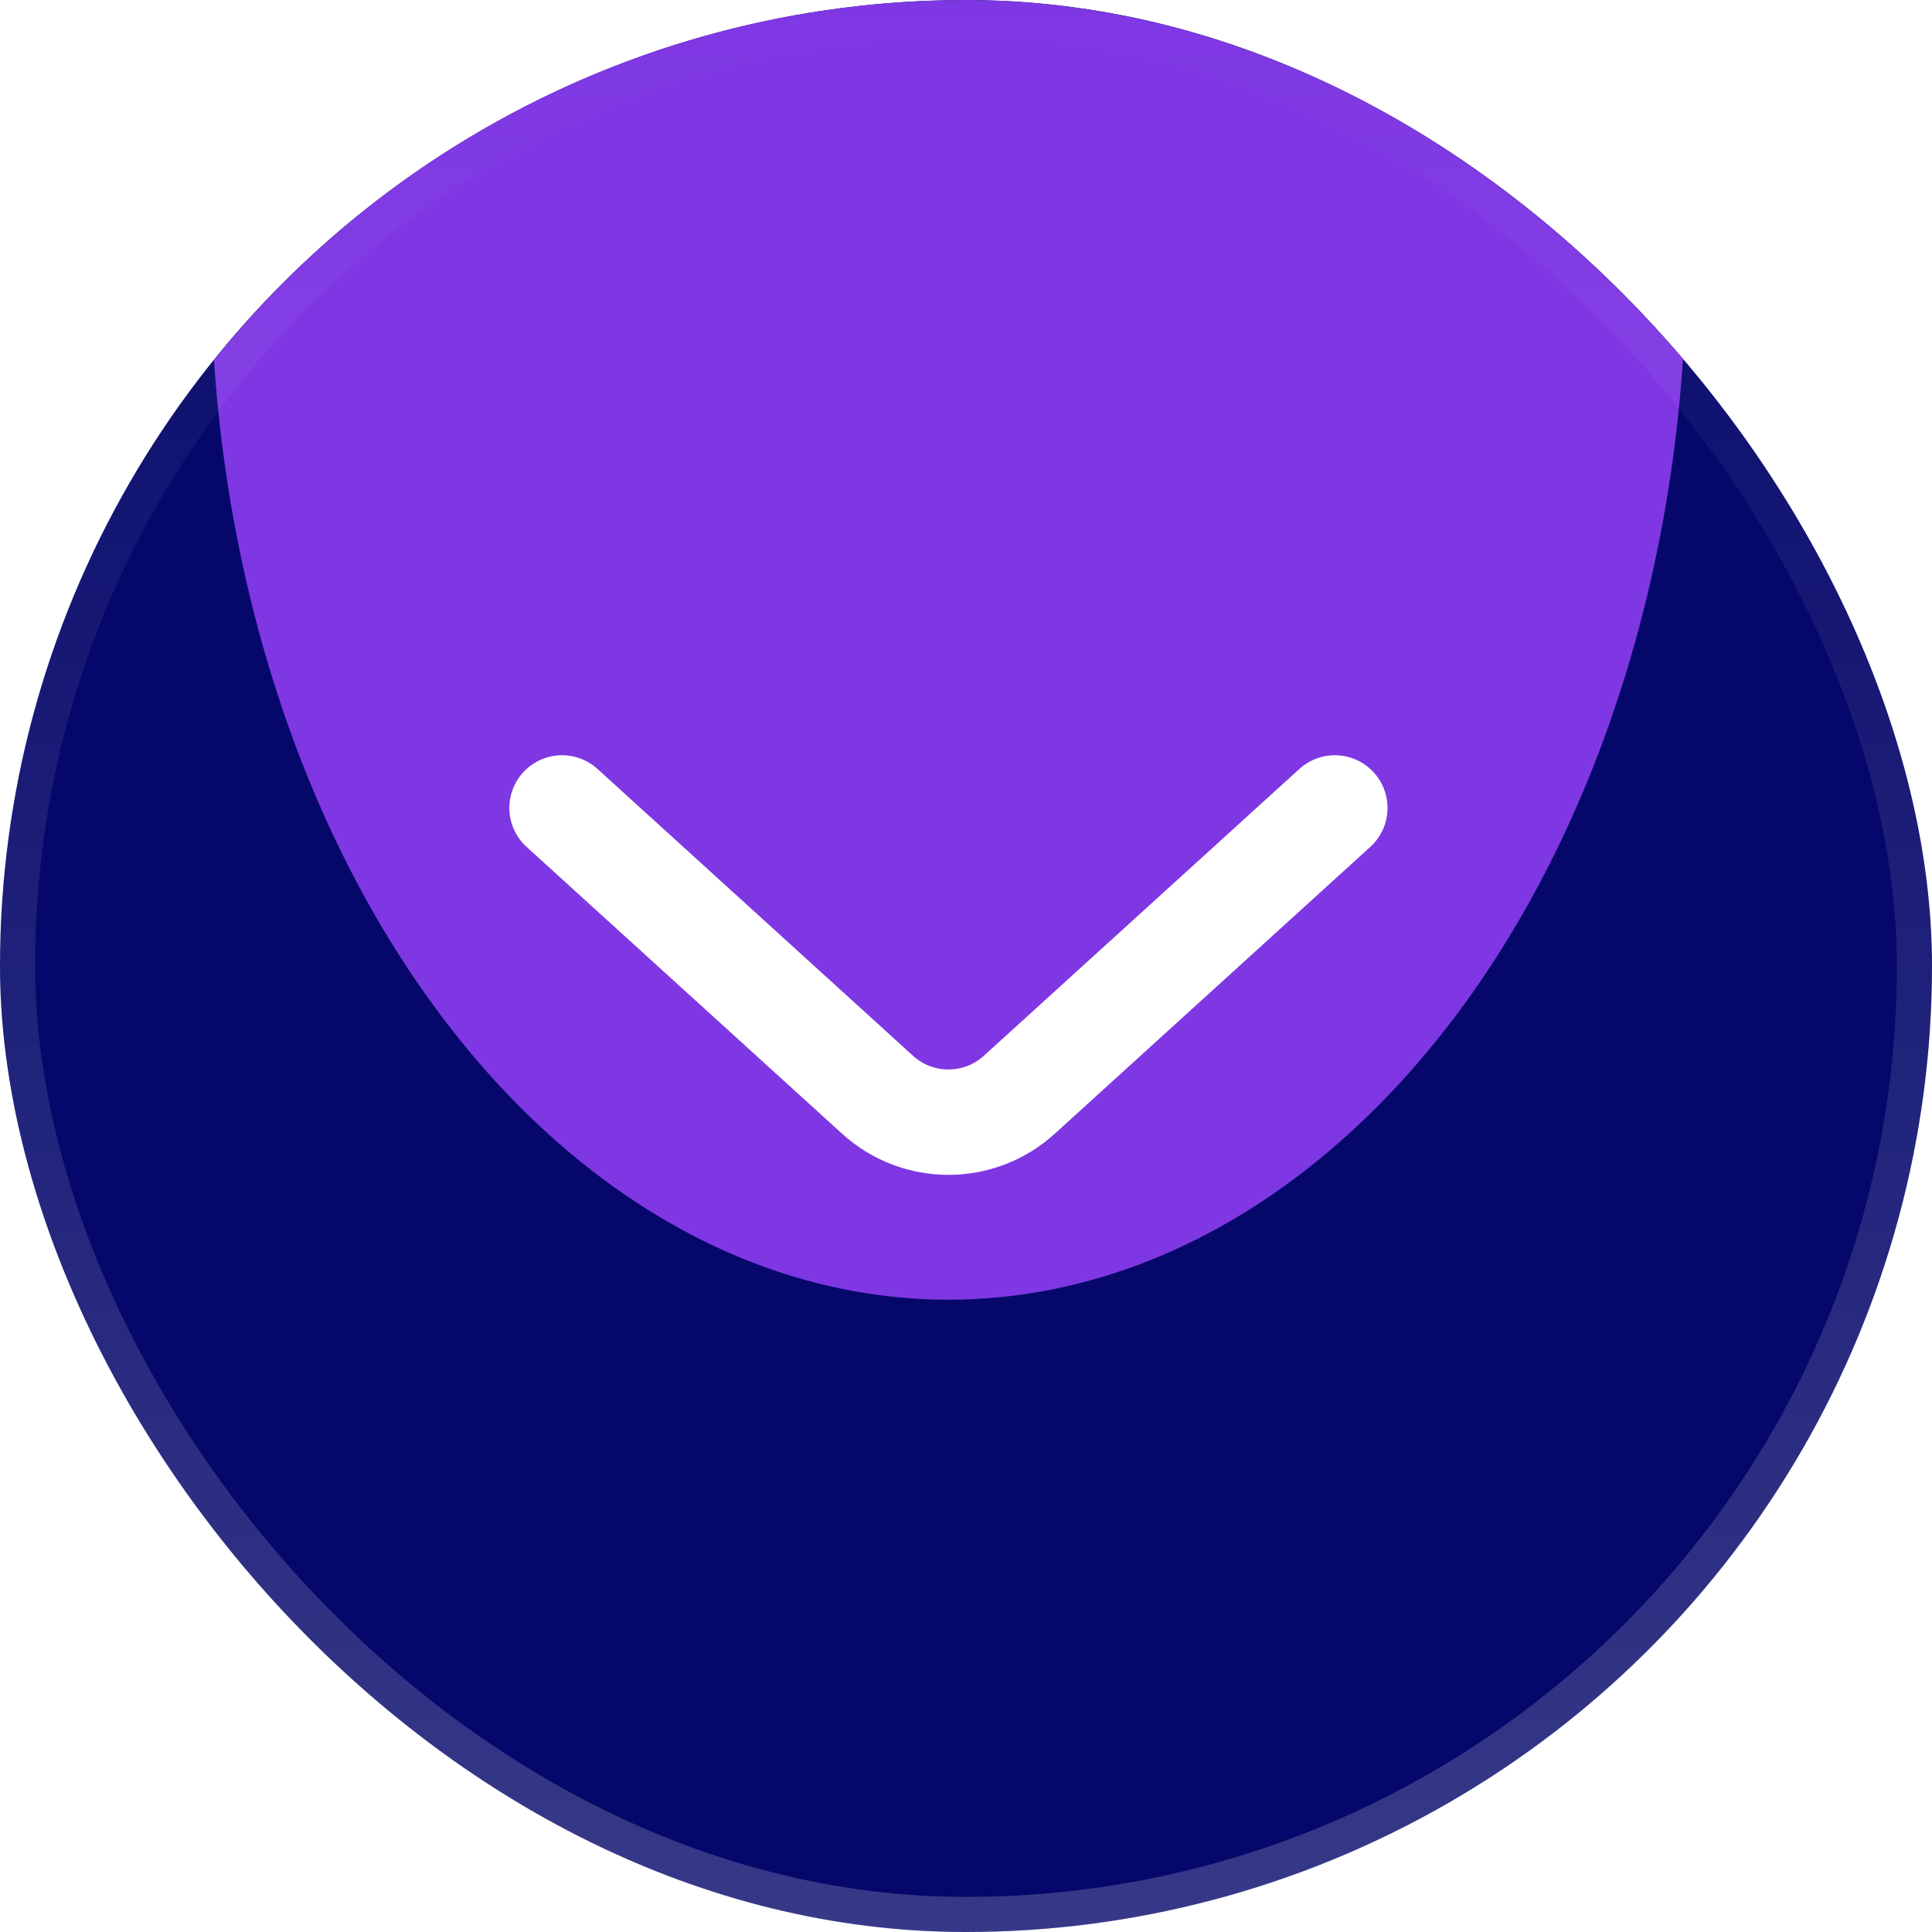 <svg xmlns="http://www.w3.org/2000/svg" width="55" height="55" viewBox="0 0 55 55" fill="none"><g clip-path="url(#clip0_128_1016)"><circle cx="27.5" cy="27.5" r="27.5" fill="#05086A"></circle><g filter="url(#filter0_f_128_1016)"><ellipse cx="27" cy="7.5" rx="21" ry="29.5" fill="#7E37E3"></ellipse></g><path d="M16 23L24.982 31.165C26.126 32.206 27.874 32.206 29.018 31.165L38 23" stroke="white" stroke-width="3" stroke-linecap="round"></path></g><rect x="0.5" y="0.5" width="54" height="54" rx="27" stroke="url(#paint0_linear_128_1016)"></rect><defs><filter id="filter0_f_128_1016" x="-19" y="-47" width="92" height="109" filterUnits="userSpaceOnUse" color-interpolation-filters="sRGB"><feGaussianBlur stdDeviation="12.5"></feGaussianBlur></filter><linearGradient id="paint0_linear_128_1016" x1="27.5" y1="0" x2="27.5" y2="55" gradientUnits="userSpaceOnUse"><stop stop-color="white" stop-opacity="0"></stop><stop offset="1" stop-color="white" stop-opacity="0.2"></stop></linearGradient><clipPath id="clip0_128_1016"><rect width="55" height="55" rx="27.5" fill="white"></rect></clipPath></defs></svg>